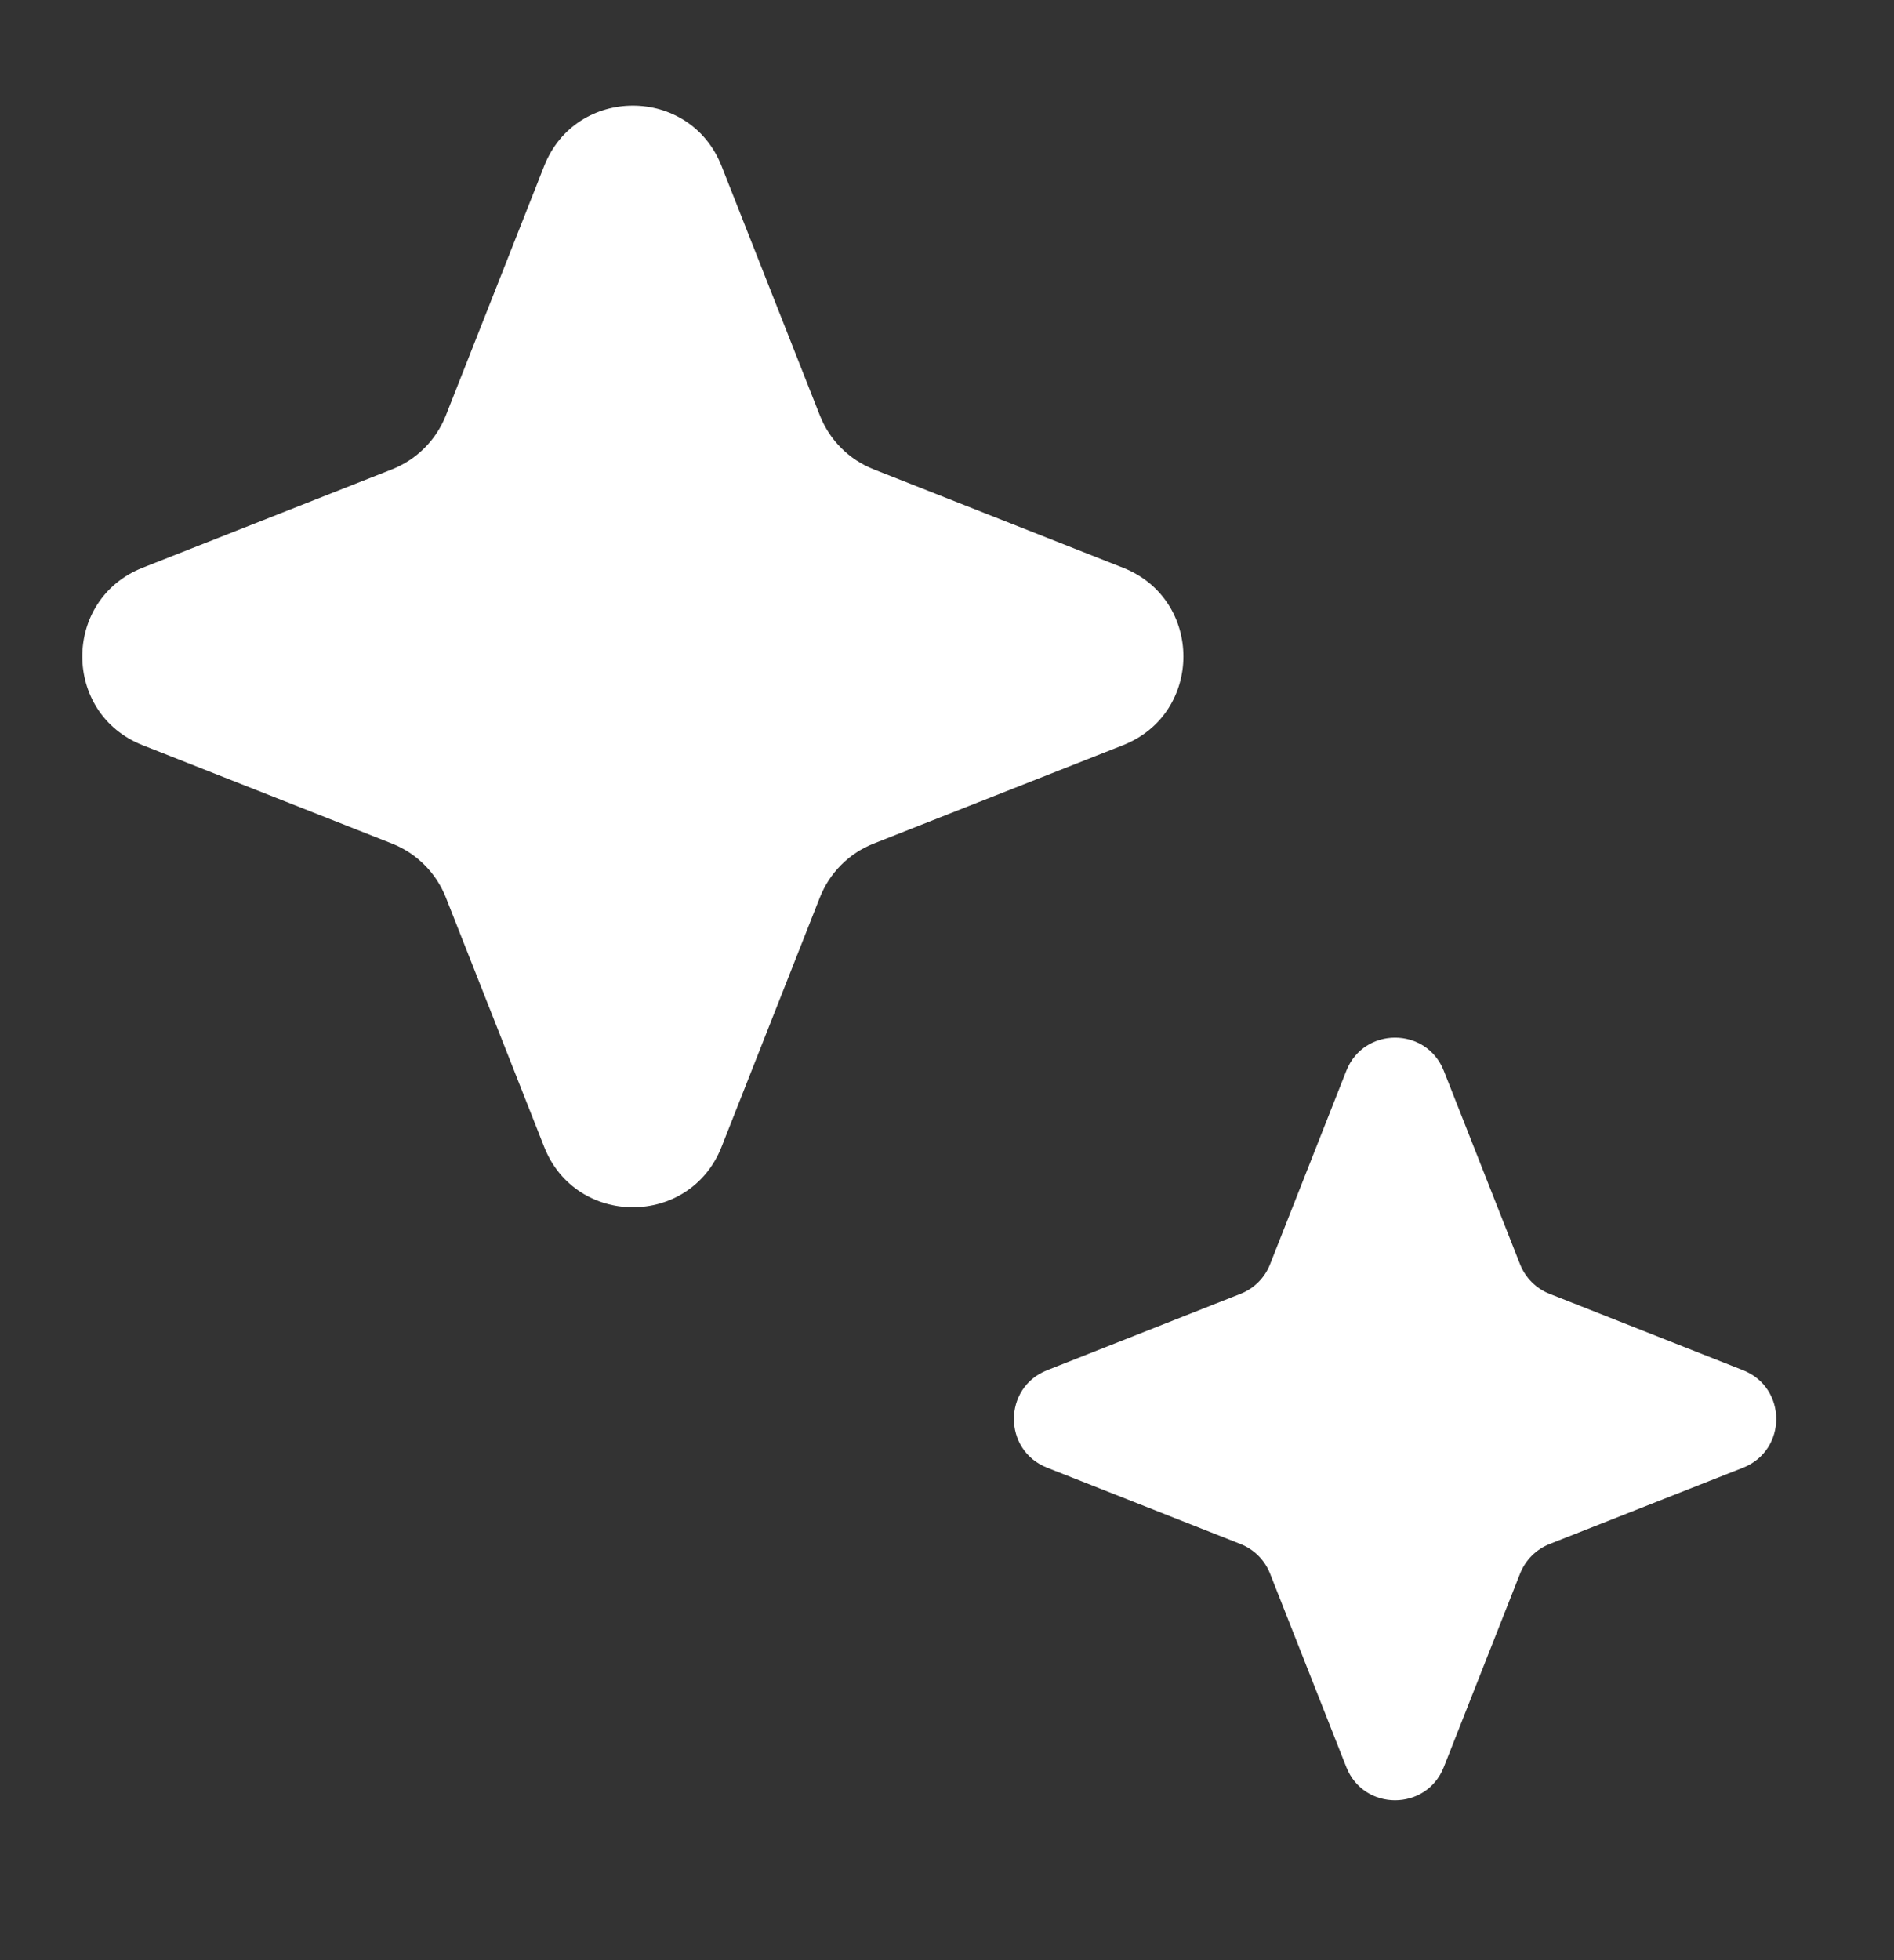 <svg width="29" height="30" viewBox="0 0 29 30" fill="none" xmlns="http://www.w3.org/2000/svg">
<rect x="0" y="0" width="29" height="30" fill="#333333" stroke="none"/>
<path d="M8.332 2.541C8.818 1.309 10.562 1.309 11.048 2.541L12.554 6.36C12.703 6.737 13 7.034 13.377 7.183L17.195 8.689C18.428 9.175 18.428 10.919 17.195 11.405L13.377 12.911C13 13.06 12.703 13.357 12.554 13.734L11.048 17.553C10.562 18.785 8.818 18.785 8.332 17.553L6.826 13.734C6.677 13.357 6.379 13.06 6.003 12.911L2.184 11.405C0.952 10.919 0.952 9.175 2.184 8.689L6.003 7.183C6.379 7.034 6.677 6.737 6.826 6.36L8.332 2.541Z" fill="white"/>
<path d="M20.614 16.389C20.881 15.712 21.84 15.712 22.107 16.389L23.275 19.351C23.357 19.557 23.52 19.721 23.727 19.802L26.689 20.971C27.366 21.238 27.366 22.196 26.689 22.463L23.727 23.631C23.52 23.713 23.357 23.877 23.275 24.083L22.107 27.045C21.84 27.722 20.881 27.722 20.614 27.045L19.446 24.083C19.365 23.877 19.201 23.713 18.994 23.631L16.033 22.463C15.355 22.196 15.355 21.238 16.033 20.971L18.994 19.802C19.201 19.721 19.365 19.557 19.446 19.351L20.614 16.389Z" fill="white"/>
</svg>
